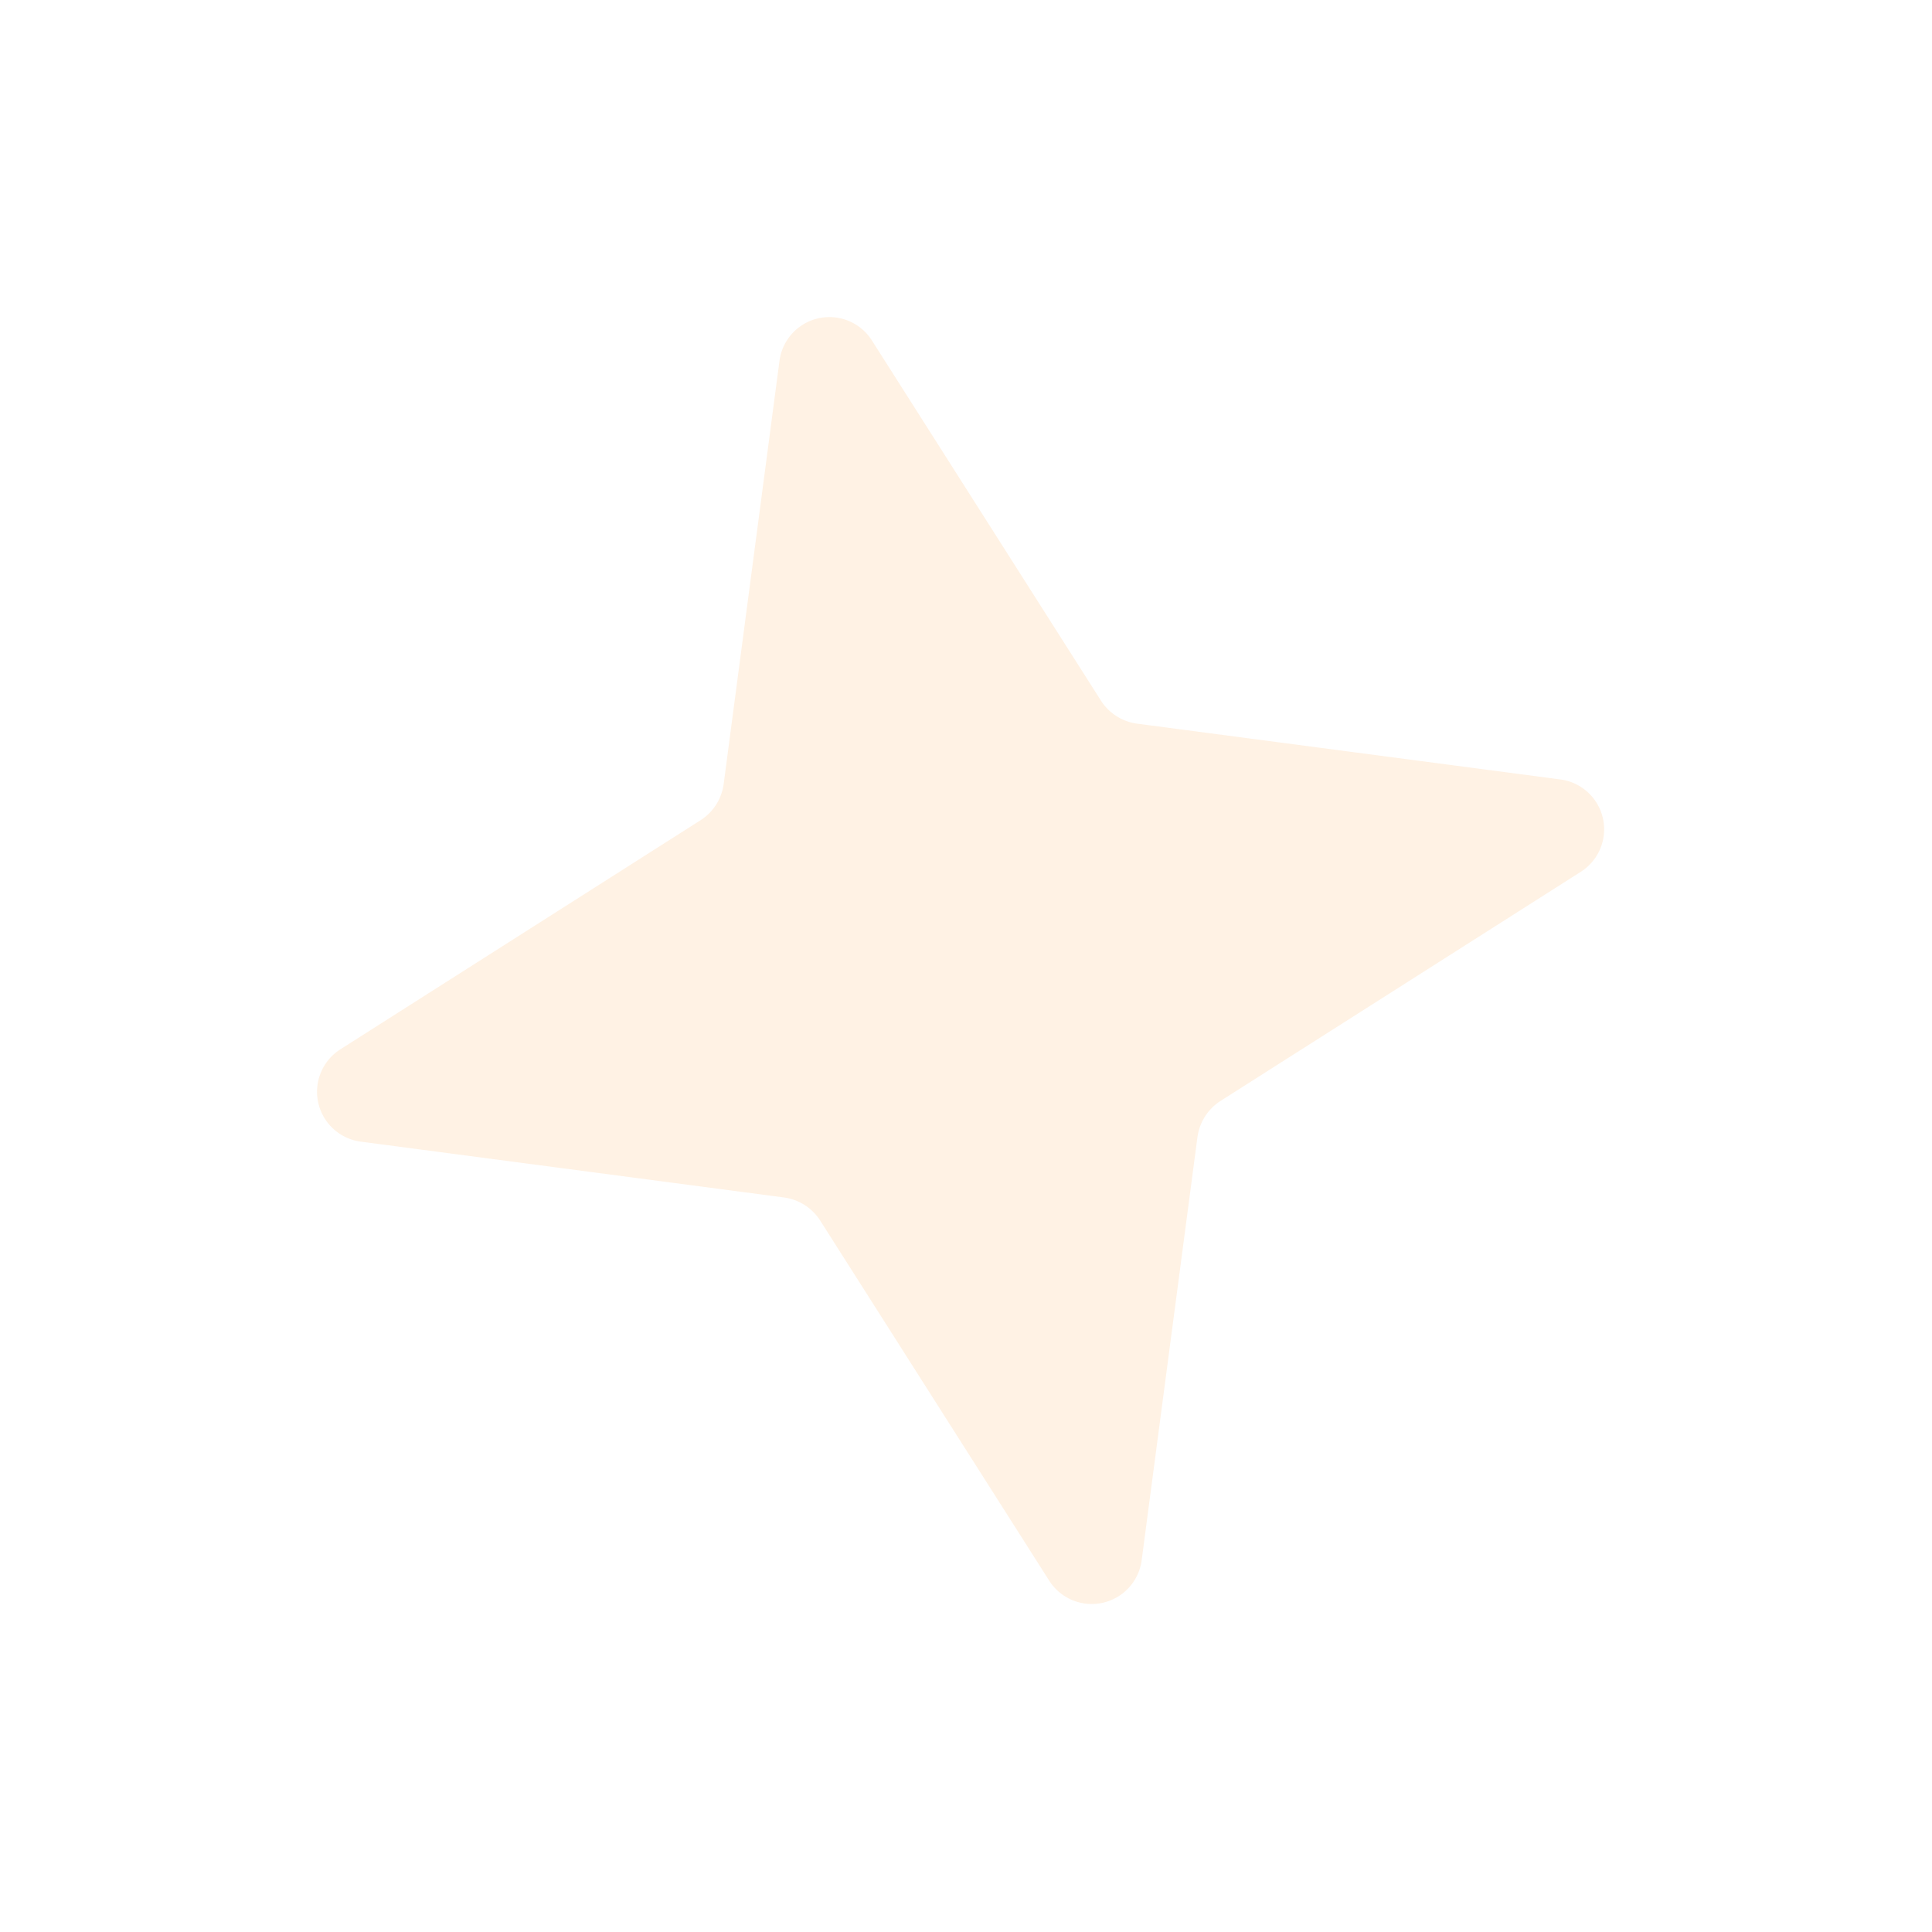<svg width="50" height="50" viewBox="0 0 50 50" fill="none" xmlns="http://www.w3.org/2000/svg">
    <path opacity=".2" d="m30.99 29.426-1.445 10.963a1.304 1.304 0 0 1-2.386.527l-5.934-9.33a1.32 1.32 0 0 0-.932-.595L9.33 29.545a1.302 1.302 0 0 1-.527-2.385l9.33-5.934a1.32 1.32 0 0 0 .595-.932L20.174 9.33a1.303 1.303 0 0 1 2.385-.528l5.934 9.331a1.32 1.32 0 0 0 .932.595l10.963 1.445a1.302 1.302 0 0 1 .528 2.386l-9.33 5.934a1.32 1.32 0 0 0-.595.932z" fill="#FFC27A"/>
</svg>
